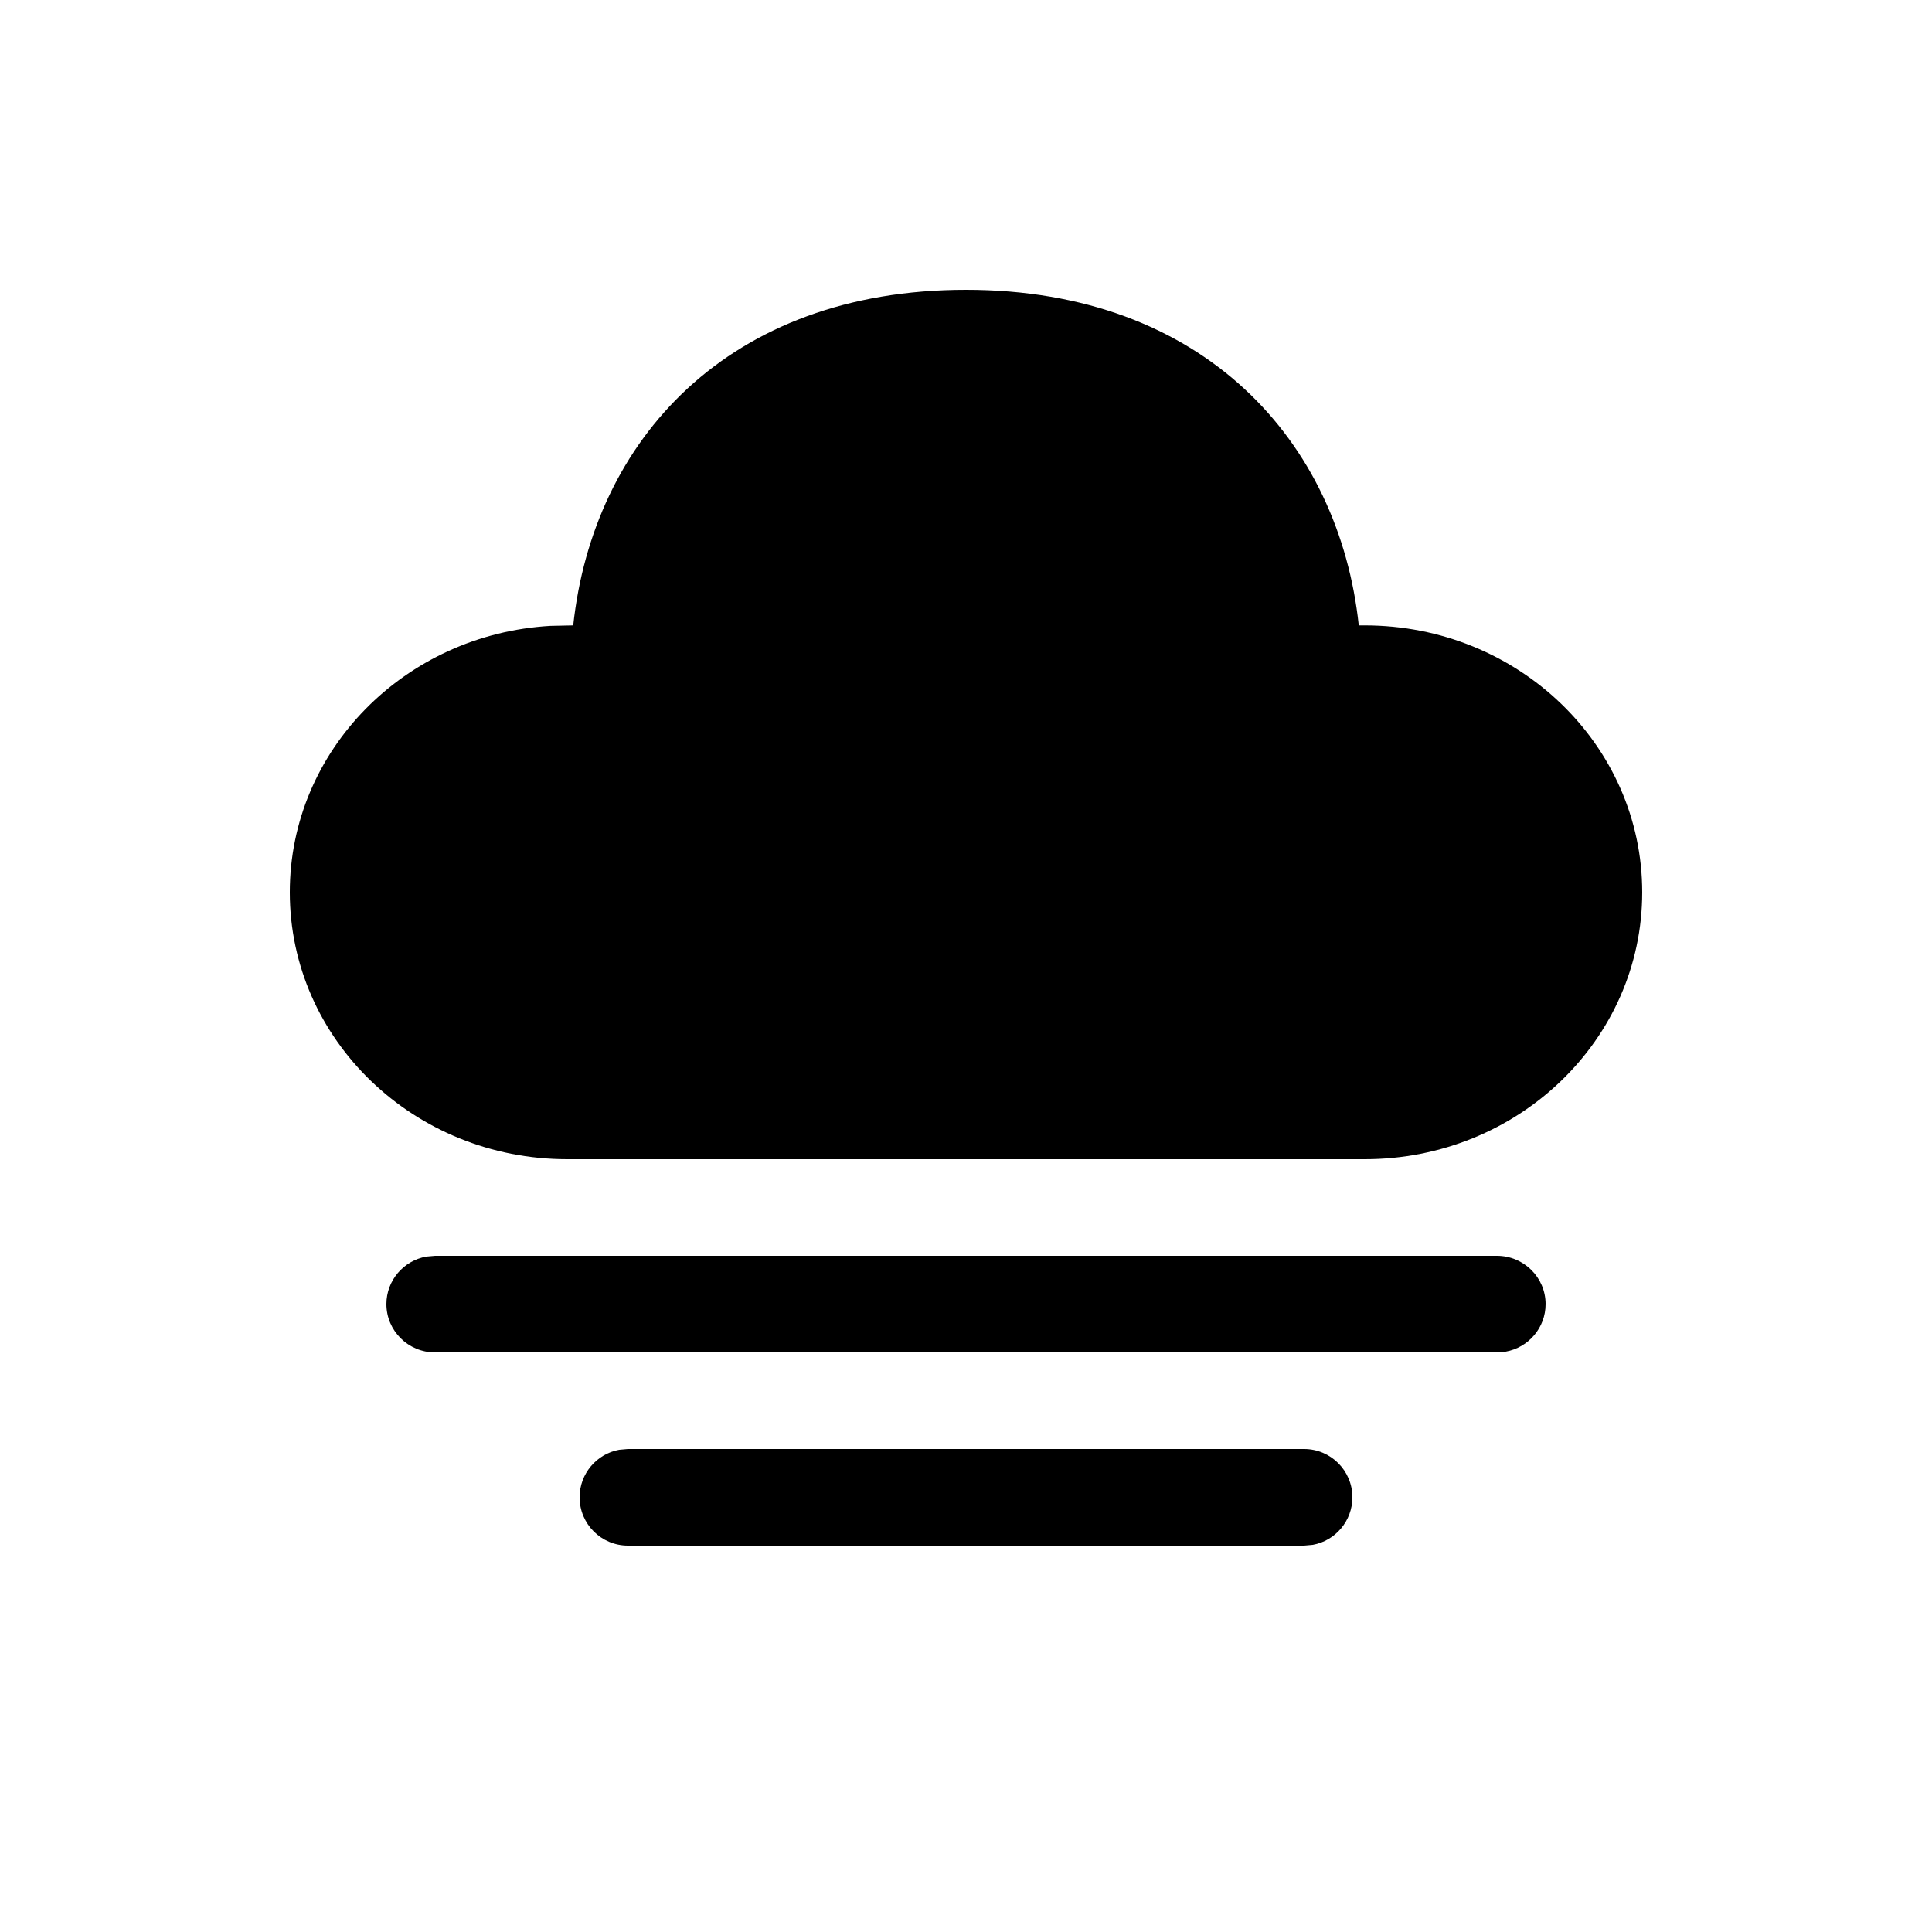 <svg xmlns="http://www.w3.org/2000/svg" viewBox="0 0 20 20" fill="none"><path d="M6.5 15H13.5C13.776 15 14 15.224 14 15.5C14 15.745 13.823 15.95 13.59 15.992L13.5 16H6.5C6.224 16 6 15.776 6 15.5C6 15.255 6.177 15.05 6.41 15.008L6.5 15ZM4.504 13H15.496C15.774 13 16 13.224 16 13.5C16 13.745 15.822 13.95 15.587 13.992L15.496 14H4.504C4.226 14 4 13.776 4 13.5C4 13.255 4.178 13.05 4.413 13.008L4.504 13ZM10 3C12.465 3 13.863 4.574 14.066 6.474L14.128 6.474C15.714 6.474 17 7.711 17 9.237C17 10.763 15.714 12 14.128 12H5.872C4.286 12 3 10.763 3 9.237C3 7.768 4.192 6.566 5.697 6.479L5.934 6.474C6.139 4.561 7.535 3 10 3Z" fill="currentColor"/></svg>